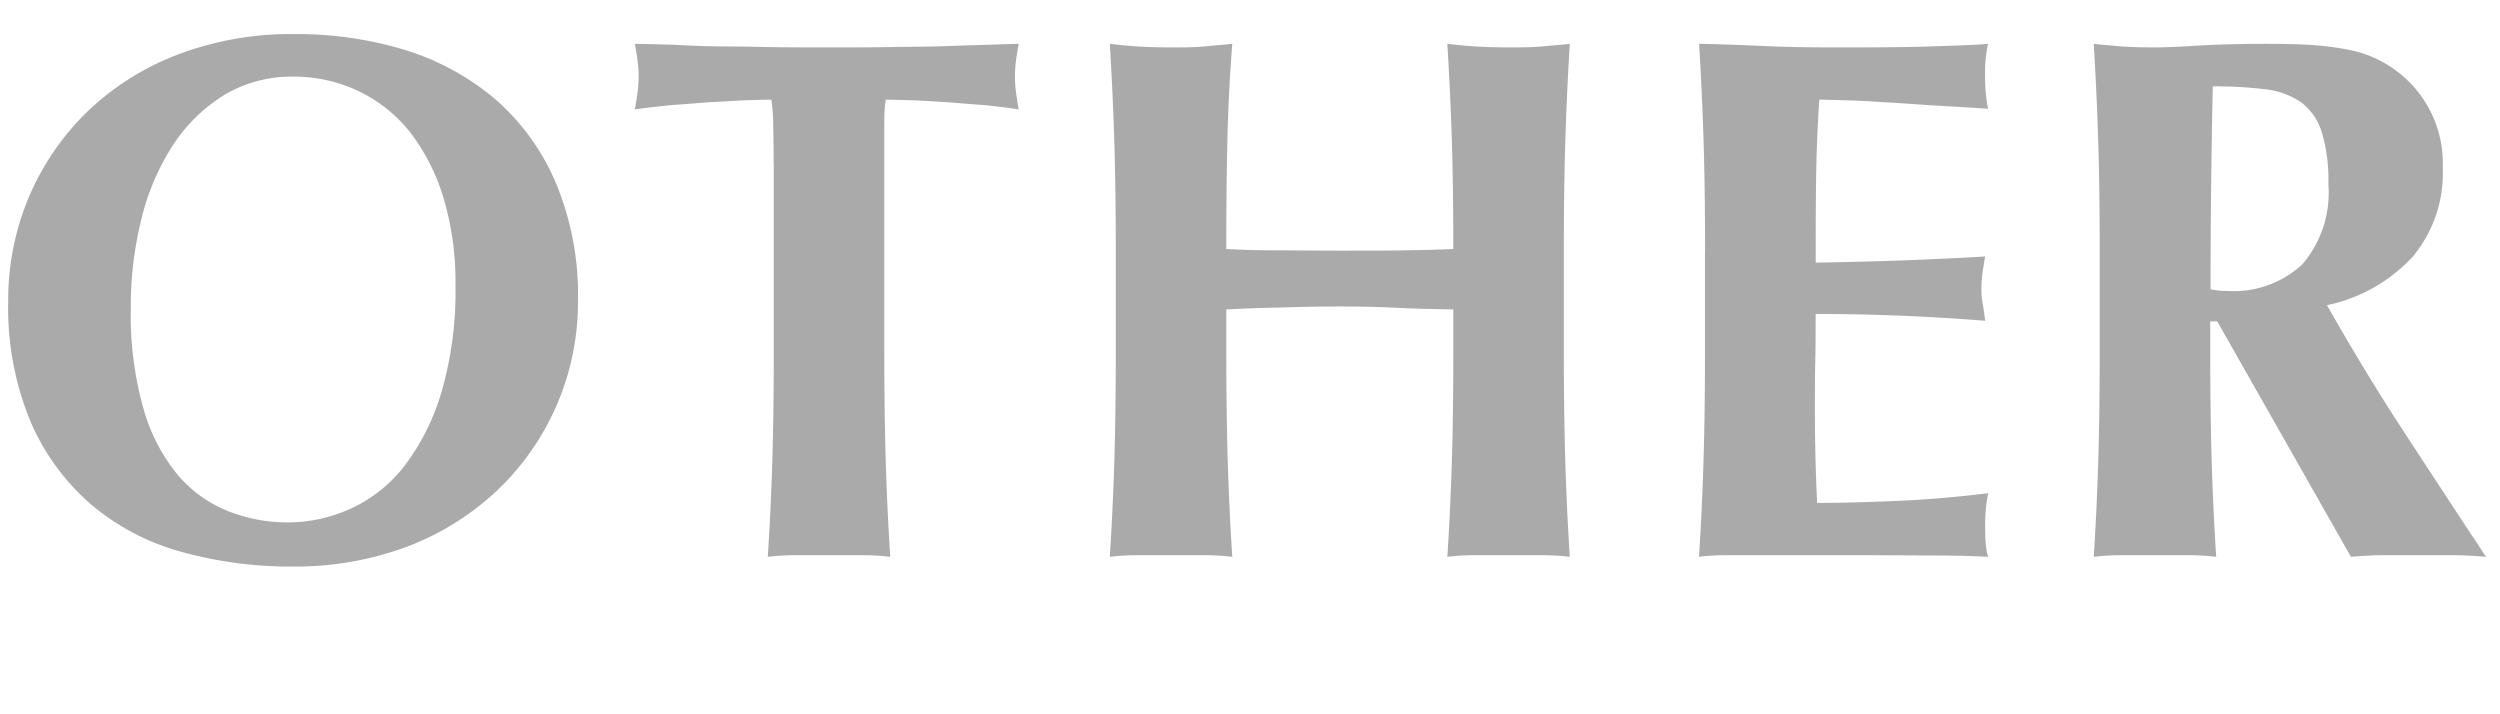 <svg id="en_photohead_other.svg" xmlns="http://www.w3.org/2000/svg" width="77" height="22" viewBox="0 0 77 22">
  <defs>
    <style>
      .cls-1 {
        fill: none;
      }

      .cls-2 {
        fill: #aaa;
        fill-rule: evenodd;
      }
    </style>
  </defs>
  <rect id="長方形_583" data-name="長方形 583" class="cls-1" width="77" height="22"/>
  <path id="OTHER" class="cls-2" d="M368.608,6823.04a7.061,7.061,0,0,1-1.127,2.28,4.424,4.424,0,0,1-1.644,1.33,4.674,4.674,0,0,1-1.978.44,4.967,4.967,0,0,1-1.84-.35,3.954,3.954,0,0,1-1.541-1.11,5.521,5.521,0,0,1-1.058-2.04,10.556,10.556,0,0,1-.391-3.1,11.09,11.09,0,0,1,.333-2.77,7.366,7.366,0,0,1,.978-2.27,5.077,5.077,0,0,1,1.575-1.53,4.037,4.037,0,0,1,2.1-.56,4.615,4.615,0,0,1,2.035.45,4.5,4.5,0,0,1,1.587,1.27,6.273,6.273,0,0,1,1.024,2.02,9.021,9.021,0,0,1,.368,2.68A11.121,11.121,0,0,1,368.608,6823.04Zm-12.661.96a7.054,7.054,0,0,0,1.874,2.55A7.287,7.287,0,0,0,360.6,6828a12.556,12.556,0,0,0,3.416.45,9.853,9.853,0,0,0,3.542-.62,8.377,8.377,0,0,0,2.771-1.74,8,8,0,0,0,2.473-5.83,8.959,8.959,0,0,0-.679-3.62,7.079,7.079,0,0,0-1.851-2.57,7.914,7.914,0,0,0-2.76-1.52,11.456,11.456,0,0,0-3.427-.5,9.812,9.812,0,0,0-3.634.64,8.257,8.257,0,0,0-2.783,1.77,8.045,8.045,0,0,0-1.783,2.62,8.156,8.156,0,0,0-.632,3.2A9.15,9.15,0,0,0,355.947,6824Zm22.885-7.9v5.75q0,1.9-.046,3.39t-0.138,2.91a7.4,7.4,0,0,1,.851-0.05h2.07a7.429,7.429,0,0,1,.851.05q-0.093-1.425-.138-2.91t-0.046-3.39v-6.97c0-.19,0-0.35.011-0.49a2.549,2.549,0,0,1,.035-0.32c0.23,0,.513.01,0.851,0.02s0.693,0.04,1.069.06l1.139,0.09c0.383,0.04.728,0.08,1.035,0.13q-0.046-.255-0.081-0.51a3.547,3.547,0,0,1-.034-0.5,3.8,3.8,0,0,1,.034-0.51c0.023-.17.05-0.33,0.081-0.5-0.476.01-.917,0.03-1.323,0.04s-0.824.03-1.253,0.04-0.9.01-1.415,0.02-1.131.01-1.851,0.01-1.338,0-1.852-.01-0.989-.02-1.426-0.02-0.866-.02-1.288-0.04-0.893-.03-1.414-0.04c0.03,0.17.057,0.33,0.08,0.5a3.8,3.8,0,0,1,.035.51,3.546,3.546,0,0,1-.035.5c-0.023.17-.05,0.34-0.08,0.51,0.337-.05.705-0.09,1.1-0.13l1.173-.09q0.574-.03,1.081-0.06c0.337-.01.621-0.02,0.851-0.02a5.911,5.911,0,0,1,.057.81c0.008,0.36.012,0.77,0.012,1.22h0Zm20.93,4.43v1.32q0,1.9-.046,3.39t-0.138,2.91a7.4,7.4,0,0,1,.851-0.05h2.07a7.429,7.429,0,0,1,.851.05q-0.093-1.425-.138-2.91t-0.046-3.39v-3.13c0-1.27.015-2.41,0.046-3.39s0.076-1.99.138-2.98c-0.261.03-.545,0.05-0.851,0.08s-0.652.03-1.035,0.03-0.729-.01-1.035-0.03-0.591-.05-0.851-0.08c0.061,0.99.107,1.98,0.138,2.95s0.046,2.1.046,3.37c-0.445.02-.928,0.03-1.449,0.04s-1.2.01-2.024,0.01-1.522-.01-2.082-0.01-1.039-.02-1.437-0.04c0-1.27.011-2.39,0.034-3.37s0.073-1.96.15-2.95c-0.261.03-.545,0.05-0.851,0.08s-0.652.03-1.035,0.03-0.729-.01-1.035-0.03-0.591-.05-0.851-0.08c0.061,0.99.107,1.99,0.138,2.98s0.046,2.12.046,3.39v3.13q0,1.9-.046,3.39t-0.138,2.91a7.4,7.4,0,0,1,.851-0.05h2.07a7.429,7.429,0,0,1,.851.05q-0.093-1.425-.138-2.91t-0.046-3.39v-1.32q0.873-.045,1.748-0.06,0.873-.03,1.748-0.03c0.582,0,1.165.01,1.748,0.04s1.165,0.04,1.748.05h0Zm7.751-1.81v3.13q0,1.9-.046,3.39t-0.138,2.91c0.122-.02.272-0.03,0.448-0.04s0.437-.01.782-0.01h3.646c1.058,0,1.889.01,2.5,0.01s1.116,0.02,1.53.04a1.661,1.661,0,0,1-.069-0.35,5.33,5.33,0,0,1-.023-0.57,5.414,5.414,0,0,1,.023-0.58c0.015-.14.038-0.29,0.069-0.46-0.89.11-1.771,0.19-2.645,0.23s-1.748.07-2.622,0.07c-0.046-.92-0.069-1.88-0.069-2.87,0-.49,0-0.98.011-1.48s0.012-.98.012-1.47q2.6,0,5.221.21c-0.031-.25-0.058-0.43-0.081-0.56a2.207,2.207,0,0,1-.034-0.38,3.8,3.8,0,0,1,.023-0.44q0.022-.21.092-0.6-1.311.075-2.519,0.12c-0.805.03-1.706,0.05-2.7,0.07,0-.85,0-1.68.011-2.51s0.042-1.66.1-2.51c0.168,0,.452.01,0.851,0.02s0.847,0.04,1.345.07,1.012,0.07,1.541.1,1.016,0.06,1.461.09c-0.031-.17-0.054-0.32-0.069-0.46a5.414,5.414,0,0,1-.023-0.58,3.985,3.985,0,0,1,.092-0.96c-0.307.03-.9,0.05-1.783,0.08s-1.89.03-3.024,0.03c-0.69,0-1.373-.01-2.047-0.04s-1.357-.06-2.047-0.07c0.061,0.99.107,1.99,0.138,2.98s0.046,2.12.046,3.39h0Zm18.4,0.42a3.1,3.1,0,0,1-2.323.82,2.008,2.008,0,0,1-.241-0.01c-0.084-.01-0.172-0.02-0.264-0.04,0-2.08.023-4.17,0.069-6.25a12.545,12.545,0,0,1,1.621.09,2.457,2.457,0,0,1,1.1.4,1.825,1.825,0,0,1,.632.91,5.092,5.092,0,0,1,.207,1.61A3.383,3.383,0,0,1,425.912,6819.14Zm-2.621,1.76,4.117,7.25c0.352-.03.7-0.05,1.046-0.05h2.081c0.338,0,.683.02,1.035,0.05-0.843-1.27-1.686-2.56-2.53-3.85s-1.632-2.6-2.369-3.9a4.989,4.989,0,0,0,2.645-1.5,4.015,4.015,0,0,0,.92-2.74,3.547,3.547,0,0,0-1.5-3.03,3.83,3.83,0,0,0-.632-0.36,3.666,3.666,0,0,0-.782-0.24,8.655,8.655,0,0,0-1.069-.14c-0.414-.03-0.913-0.04-1.5-0.04-0.783,0-1.438.02-1.967,0.05s-1,.06-1.414.06q-0.576,0-1.035-.03c-0.307-.03-0.591-0.05-0.851-0.08,0.061,0.99.107,1.99,0.138,2.98s0.046,2.12.046,3.39v3.13q0,1.9-.046,3.39t-0.138,2.91a7.4,7.4,0,0,1,.851-0.05h2.069a7.433,7.433,0,0,1,.852.05q-0.093-1.425-.138-2.91t-0.046-3.39v-0.95h0.207Z" transform="translate(-355 -6811)"/>
</svg>
